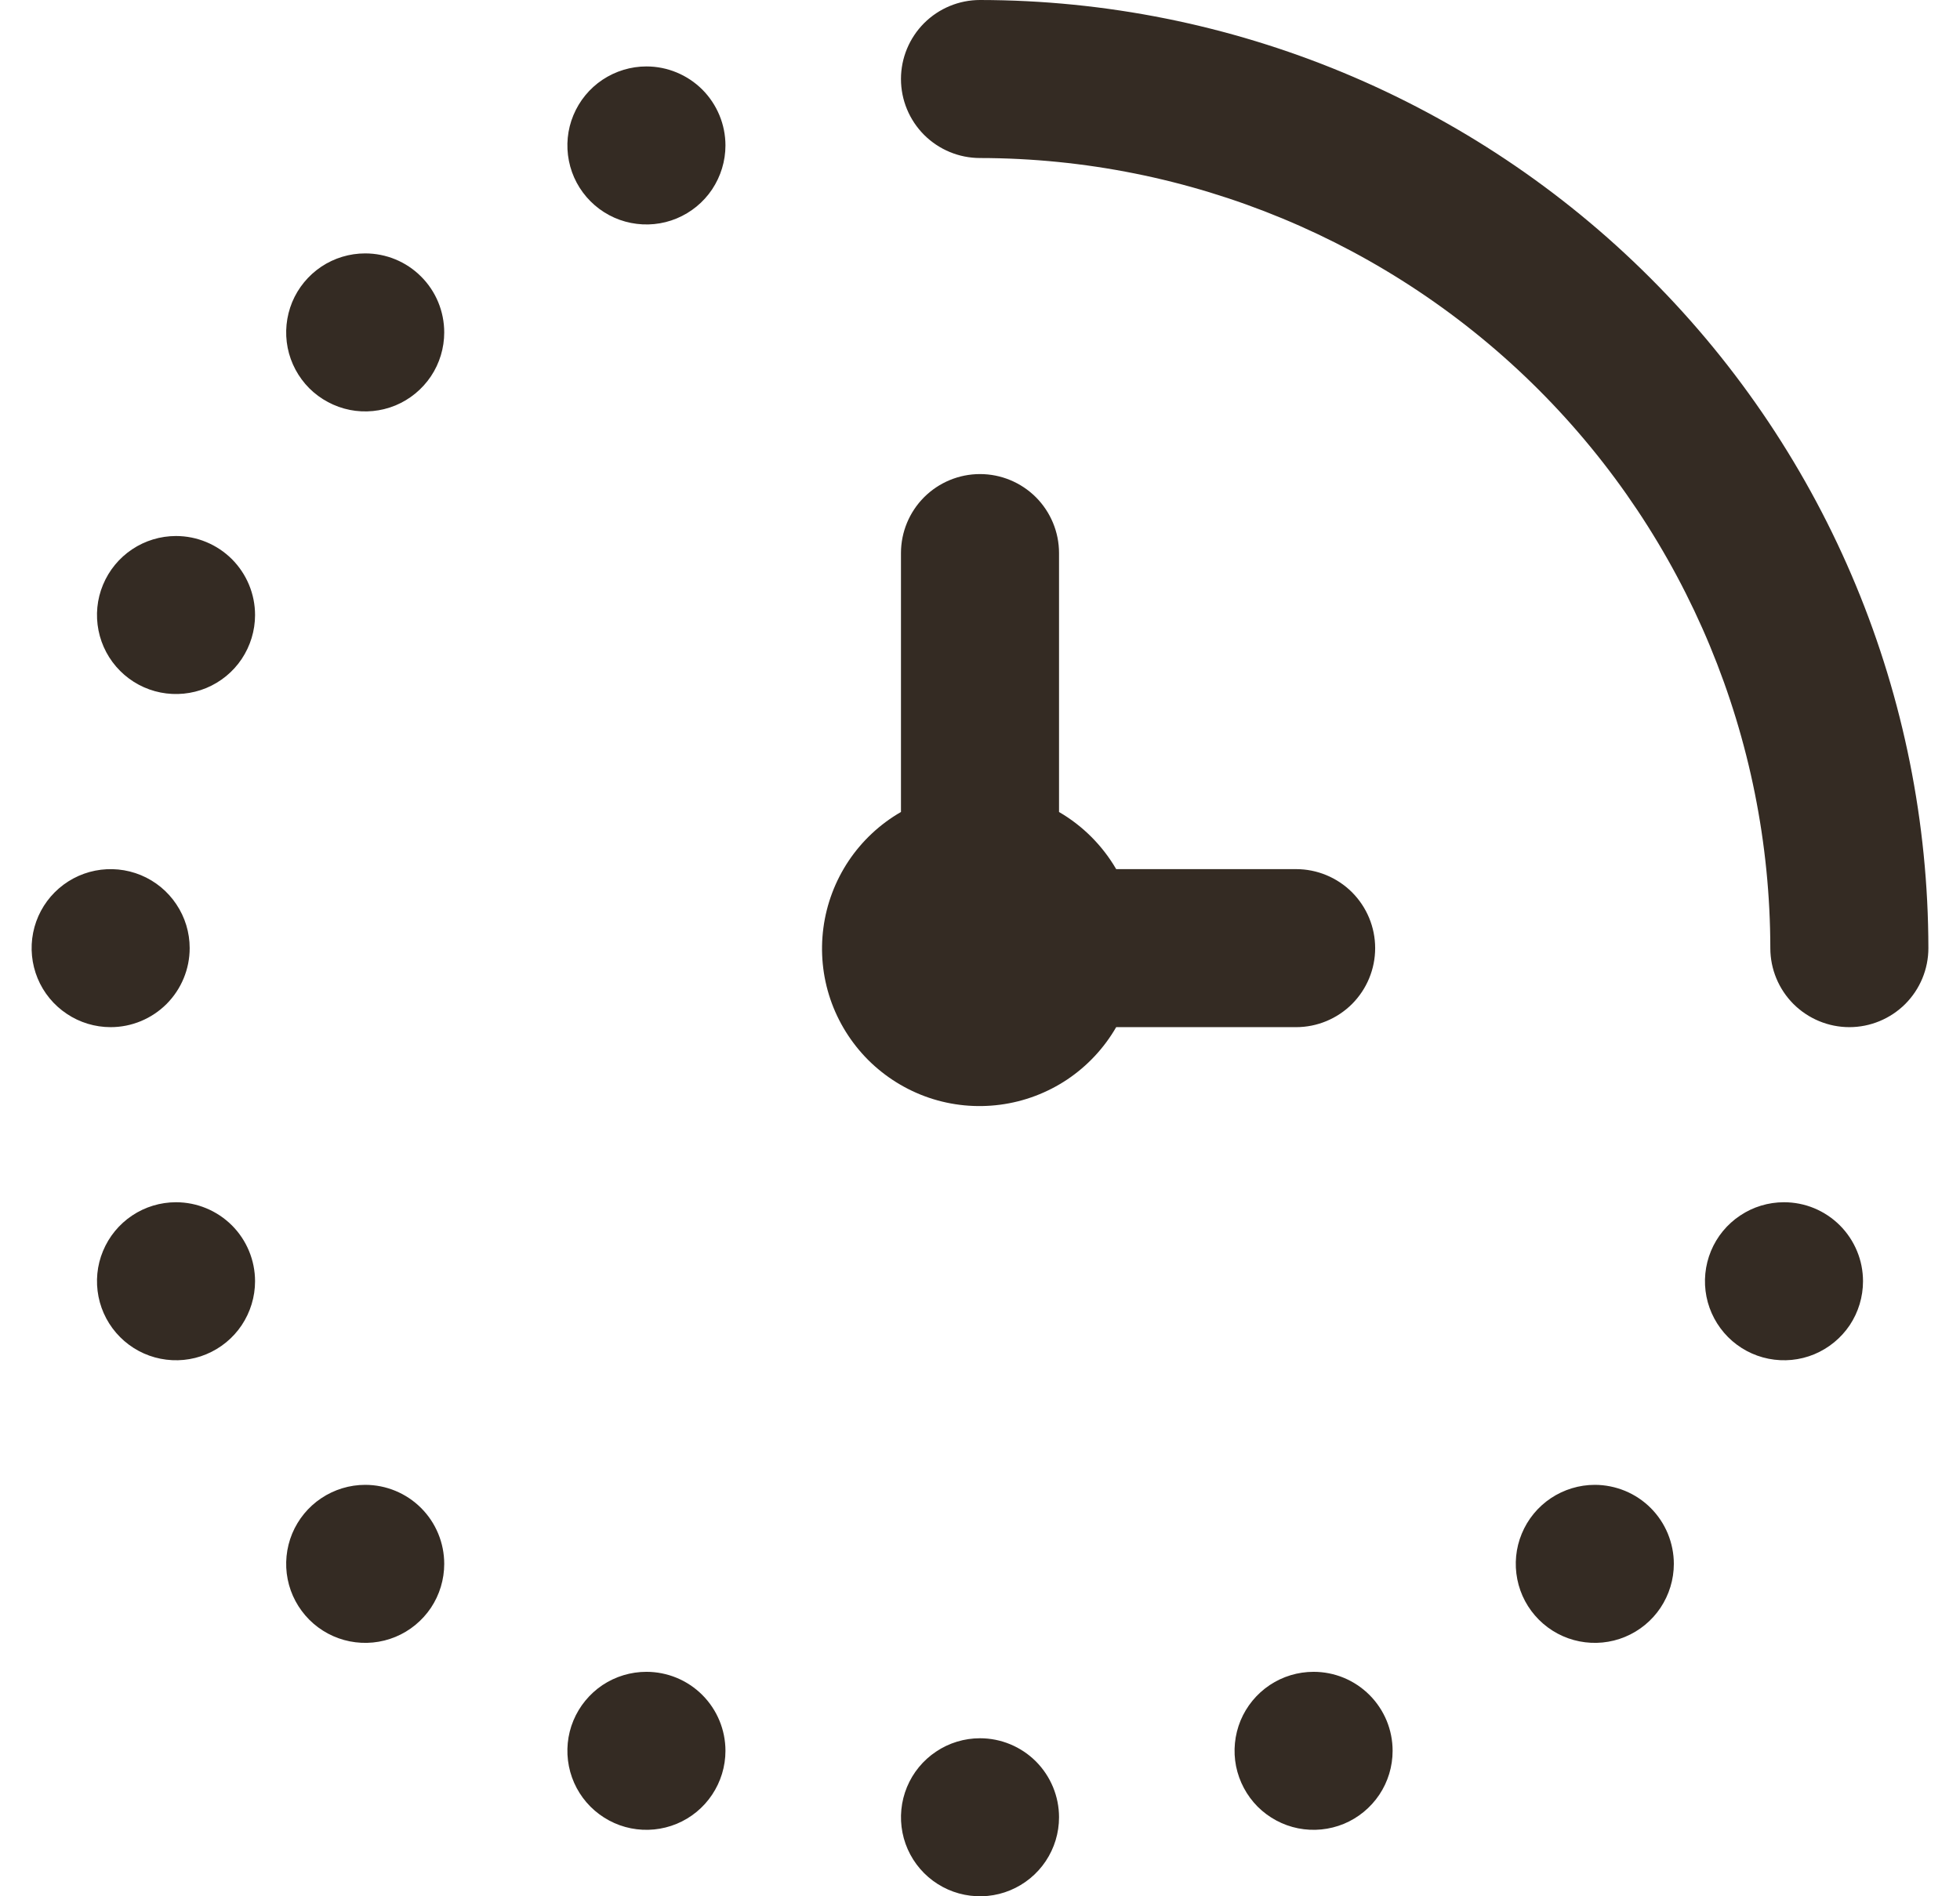 <svg xmlns="http://www.w3.org/2000/svg" fill="none" viewBox="0 0 31 30" height="30" width="31">
<g clip-path="url(#clip0_18_4932)">
<path fill="#342B23" d="M30.5 15C30.5 15.332 30.368 15.649 30.134 15.884C29.899 16.118 29.581 16.25 29.25 16.25C28.919 16.25 28.601 16.118 28.366 15.884C28.132 15.649 28 15.332 28 15C27.996 11.686 26.678 8.509 24.335 6.165C21.991 3.822 18.814 2.504 15.5 2.5C15.168 2.5 14.851 2.368 14.616 2.134C14.382 1.899 14.25 1.582 14.25 1.25C14.25 0.918 14.382 0.601 14.616 0.366C14.851 0.132 15.168 0 15.5 0C19.477 0.004 23.29 1.586 26.102 4.398C28.914 7.21 30.496 11.023 30.5 15ZM20.5 16.25C20.831 16.25 21.149 16.118 21.384 15.884C21.618 15.649 21.75 15.332 21.75 15C21.75 14.668 21.618 14.351 21.384 14.116C21.149 13.882 20.831 13.75 20.5 13.75H17.654C17.436 13.376 17.125 13.064 16.75 12.846V8.75C16.75 8.418 16.618 8.101 16.384 7.866C16.149 7.632 15.832 7.5 15.5 7.5C15.168 7.5 14.851 7.632 14.616 7.866C14.382 8.101 14.25 8.418 14.25 8.75V12.846C13.918 13.037 13.635 13.302 13.422 13.62C13.21 13.938 13.073 14.3 13.023 14.68C12.973 15.059 13.01 15.444 13.133 15.807C13.256 16.169 13.461 16.498 13.731 16.769C14.002 17.039 14.331 17.244 14.693 17.367C15.056 17.49 15.441 17.527 15.82 17.477C16.2 17.427 16.562 17.29 16.88 17.078C17.198 16.865 17.463 16.581 17.654 16.25H20.5ZM2.784 8.48C2.537 8.48 2.295 8.553 2.089 8.691C1.884 8.828 1.724 9.023 1.629 9.252C1.534 9.48 1.51 9.731 1.558 9.974C1.606 10.216 1.725 10.439 1.9 10.614C2.075 10.789 2.297 10.908 2.54 10.956C2.782 11.004 3.034 10.979 3.262 10.885C3.491 10.79 3.686 10.63 3.823 10.425C3.96 10.219 4.034 9.977 4.034 9.73C4.034 9.398 3.902 9.081 3.668 8.846C3.433 8.612 3.115 8.48 2.784 8.48ZM3 15C3 14.753 2.927 14.511 2.789 14.306C2.652 14.1 2.457 13.94 2.228 13.845C2 13.751 1.749 13.726 1.506 13.774C1.264 13.822 1.041 13.941 0.866 14.116C0.691 14.291 0.572 14.514 0.524 14.756C0.476 14.999 0.501 15.25 0.595 15.478C0.69 15.707 0.85 15.902 1.056 16.039C1.261 16.177 1.503 16.25 1.75 16.25C2.082 16.25 2.399 16.118 2.634 15.884C2.868 15.649 3 15.332 3 15ZM15.5 27.5C15.253 27.5 15.011 27.573 14.806 27.711C14.6 27.848 14.44 28.043 14.345 28.272C14.251 28.5 14.226 28.751 14.274 28.994C14.322 29.236 14.441 29.459 14.616 29.634C14.791 29.809 15.014 29.928 15.256 29.976C15.499 30.024 15.75 30 15.978 29.905C16.207 29.81 16.402 29.65 16.539 29.445C16.677 29.239 16.75 28.997 16.75 28.75C16.75 28.419 16.618 28.101 16.384 27.866C16.149 27.632 15.832 27.5 15.5 27.5ZM5.776 4.009C5.529 4.009 5.287 4.082 5.082 4.219C4.876 4.357 4.716 4.552 4.621 4.78C4.527 5.009 4.502 5.26 4.55 5.503C4.598 5.745 4.718 5.968 4.892 6.143C5.067 6.317 5.29 6.436 5.532 6.485C5.775 6.533 6.026 6.508 6.255 6.414C6.483 6.319 6.678 6.159 6.816 5.953C6.953 5.748 7.026 5.506 7.026 5.259C7.026 4.927 6.895 4.609 6.66 4.375C6.426 4.14 6.108 4.009 5.776 4.009ZM10.224 1.051C9.977 1.051 9.735 1.125 9.529 1.262C9.324 1.399 9.164 1.594 9.069 1.823C8.974 2.051 8.95 2.303 8.998 2.545C9.046 2.788 9.165 3.01 9.34 3.185C9.515 3.36 9.737 3.479 9.98 3.527C10.222 3.575 10.474 3.551 10.702 3.456C10.931 3.361 11.126 3.201 11.263 2.996C11.4 2.79 11.474 2.548 11.474 2.301C11.474 1.97 11.342 1.652 11.108 1.417C10.873 1.183 10.555 1.051 10.224 1.051ZM2.784 19.02C2.537 19.02 2.295 19.093 2.089 19.231C1.884 19.368 1.724 19.563 1.629 19.792C1.534 20.02 1.51 20.271 1.558 20.514C1.606 20.756 1.725 20.979 1.9 21.154C2.075 21.329 2.297 21.448 2.54 21.496C2.782 21.544 3.034 21.52 3.262 21.425C3.491 21.33 3.686 21.17 3.823 20.965C3.96 20.759 4.034 20.517 4.034 20.27C4.034 19.939 3.902 19.62 3.668 19.386C3.433 19.152 3.115 19.02 2.784 19.02ZM5.776 23.491C5.529 23.491 5.287 23.565 5.082 23.702C4.876 23.839 4.716 24.035 4.621 24.263C4.527 24.491 4.502 24.743 4.55 24.985C4.598 25.228 4.718 25.45 4.892 25.625C5.067 25.8 5.29 25.919 5.532 25.967C5.775 26.015 6.026 25.991 6.255 25.896C6.483 25.802 6.678 25.641 6.816 25.436C6.953 25.23 7.026 24.988 7.026 24.741C7.026 24.41 6.895 24.092 6.66 23.857C6.426 23.623 6.108 23.491 5.776 23.491ZM10.224 26.449C9.977 26.449 9.735 26.522 9.529 26.659C9.324 26.797 9.164 26.992 9.069 27.22C8.974 27.449 8.95 27.7 8.998 27.943C9.046 28.185 9.165 28.408 9.34 28.583C9.515 28.757 9.737 28.877 9.98 28.925C10.222 28.973 10.474 28.948 10.702 28.854C10.931 28.759 11.126 28.599 11.263 28.393C11.4 28.188 11.474 27.946 11.474 27.699C11.474 27.367 11.342 27.049 11.108 26.815C10.873 26.58 10.555 26.449 10.224 26.449ZM28.216 19.02C27.969 19.02 27.727 19.093 27.522 19.231C27.316 19.368 27.156 19.563 27.061 19.792C26.967 20.02 26.942 20.271 26.99 20.514C27.038 20.756 27.158 20.979 27.332 21.154C27.507 21.329 27.73 21.448 27.972 21.496C28.215 21.544 28.466 21.52 28.695 21.425C28.923 21.33 29.118 21.17 29.256 20.965C29.393 20.759 29.466 20.517 29.466 20.27C29.466 20.106 29.434 19.943 29.371 19.792C29.308 19.64 29.216 19.502 29.1 19.386C28.984 19.27 28.846 19.178 28.695 19.115C28.543 19.052 28.38 19.02 28.216 19.02ZM25.224 23.491C24.977 23.491 24.735 23.565 24.529 23.702C24.324 23.839 24.163 24.035 24.069 24.263C23.974 24.491 23.95 24.743 23.998 24.985C24.046 25.228 24.165 25.45 24.34 25.625C24.515 25.8 24.737 25.919 24.98 25.967C25.222 26.015 25.474 25.991 25.702 25.896C25.93 25.802 26.126 25.641 26.263 25.436C26.4 25.23 26.474 24.988 26.474 24.741C26.474 24.577 26.441 24.415 26.379 24.263C26.316 24.111 26.224 23.973 26.108 23.857C25.992 23.741 25.854 23.649 25.702 23.586C25.55 23.524 25.388 23.491 25.224 23.491ZM20.776 26.449C20.529 26.449 20.287 26.522 20.082 26.659C19.876 26.797 19.716 26.992 19.621 27.22C19.527 27.449 19.502 27.7 19.55 27.943C19.599 28.185 19.718 28.408 19.892 28.583C20.067 28.757 20.29 28.877 20.532 28.925C20.775 28.973 21.026 28.948 21.255 28.854C21.483 28.759 21.678 28.599 21.816 28.393C21.953 28.188 22.026 27.946 22.026 27.699C22.026 27.535 21.994 27.372 21.931 27.22C21.868 27.069 21.776 26.931 21.66 26.815C21.544 26.699 21.406 26.607 21.255 26.544C21.103 26.481 20.94 26.449 20.776 26.449Z"></path>
</g>
<defs>
<clipPath id="clip0_18_4932">
<rect transform="translate(0.5)" fill="white" height="30" width="30"></rect>
</clipPath>
</defs>
</svg>
